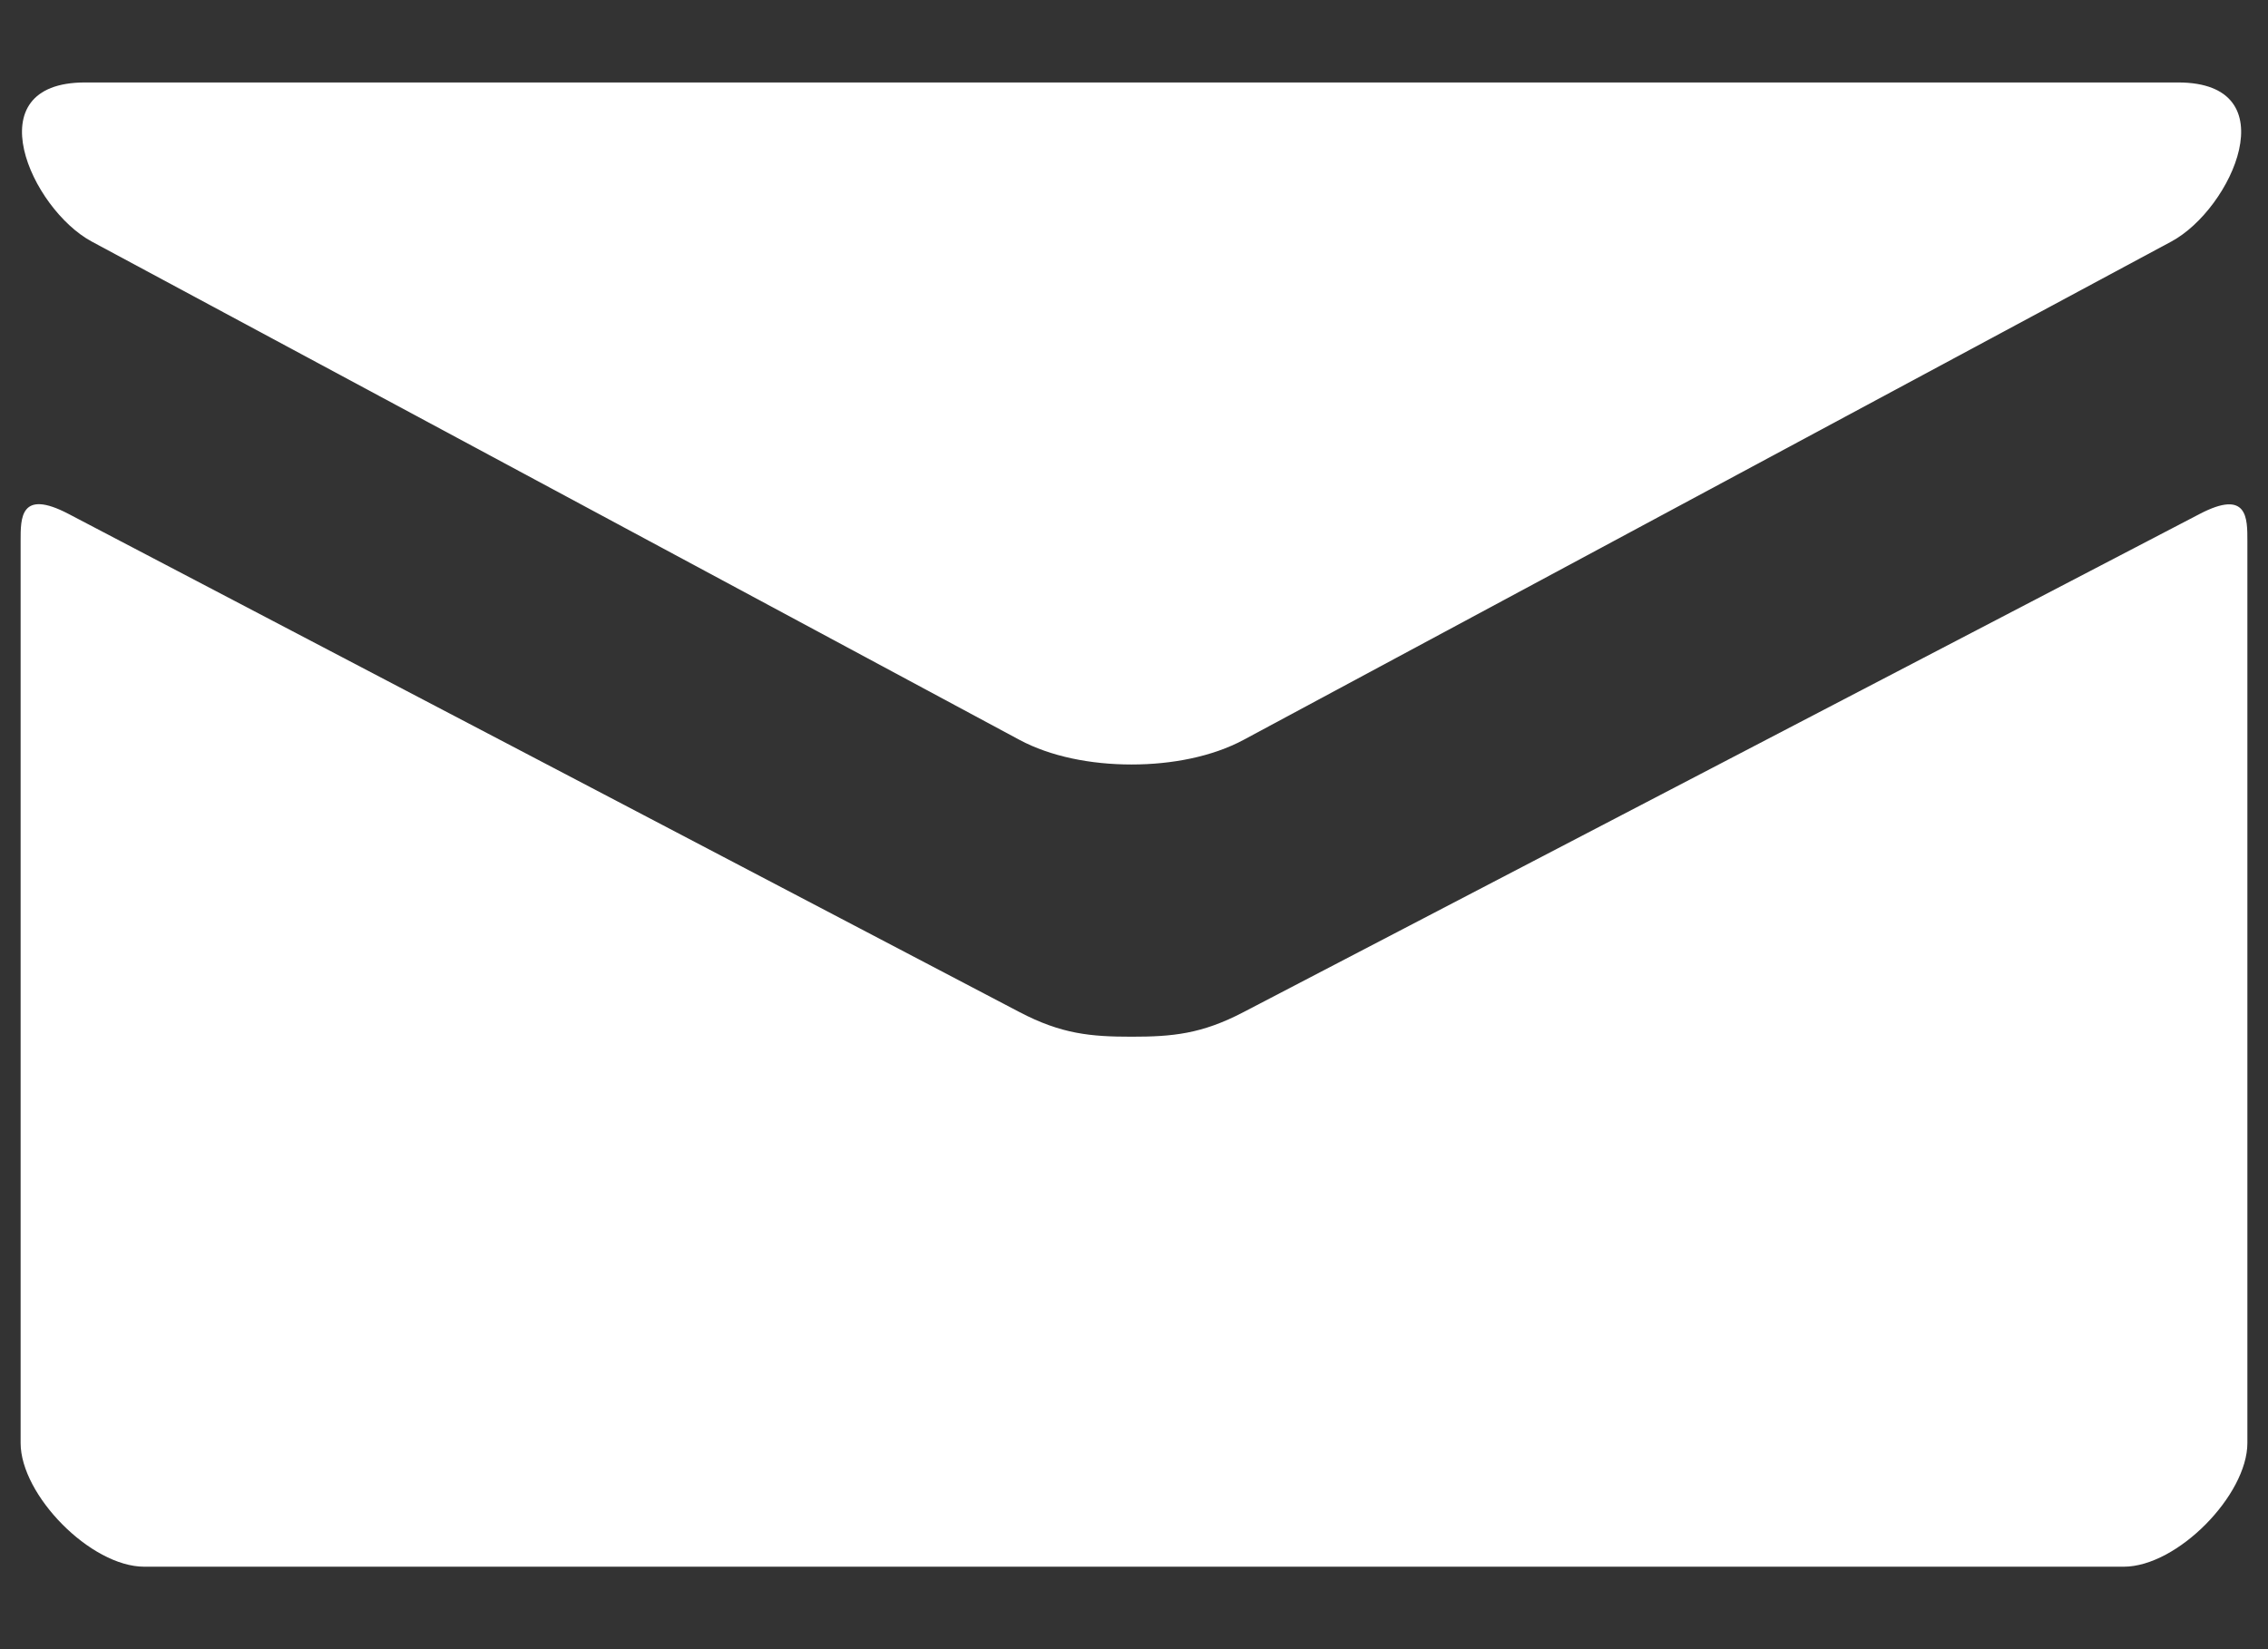 <svg width="22" height="16" viewBox="0 0 22 16" fill="none" xmlns="http://www.w3.org/2000/svg">
<rect x="0" y="0" width="22" height="16" fill="#333333" stroke="none"/>
<path d="M0.889 2.343L9.889 7.178C10.191 7.34 10.582 7.417 10.976 7.417C11.37 7.417 11.761 7.34 12.063 7.178L21.063 2.343C21.65 2.027 22.204 0.8 21.128 0.8H0.825C-0.251 0.8 0.303 2.027 0.889 2.343ZM21.336 4.987L12.063 9.819C11.655 10.033 11.37 10.058 10.976 10.058C10.582 10.058 10.297 10.033 9.889 9.819C9.481 9.605 1.329 5.332 0.663 4.985C0.195 4.741 0.2 5.027 0.2 5.248V14C0.2 14.504 0.879 15.2 1.4 15.2H20.6C21.121 15.2 21.8 14.504 21.8 14V5.249C21.8 5.029 21.805 4.742 21.336 4.987Z" fill="white"/>
</svg>

